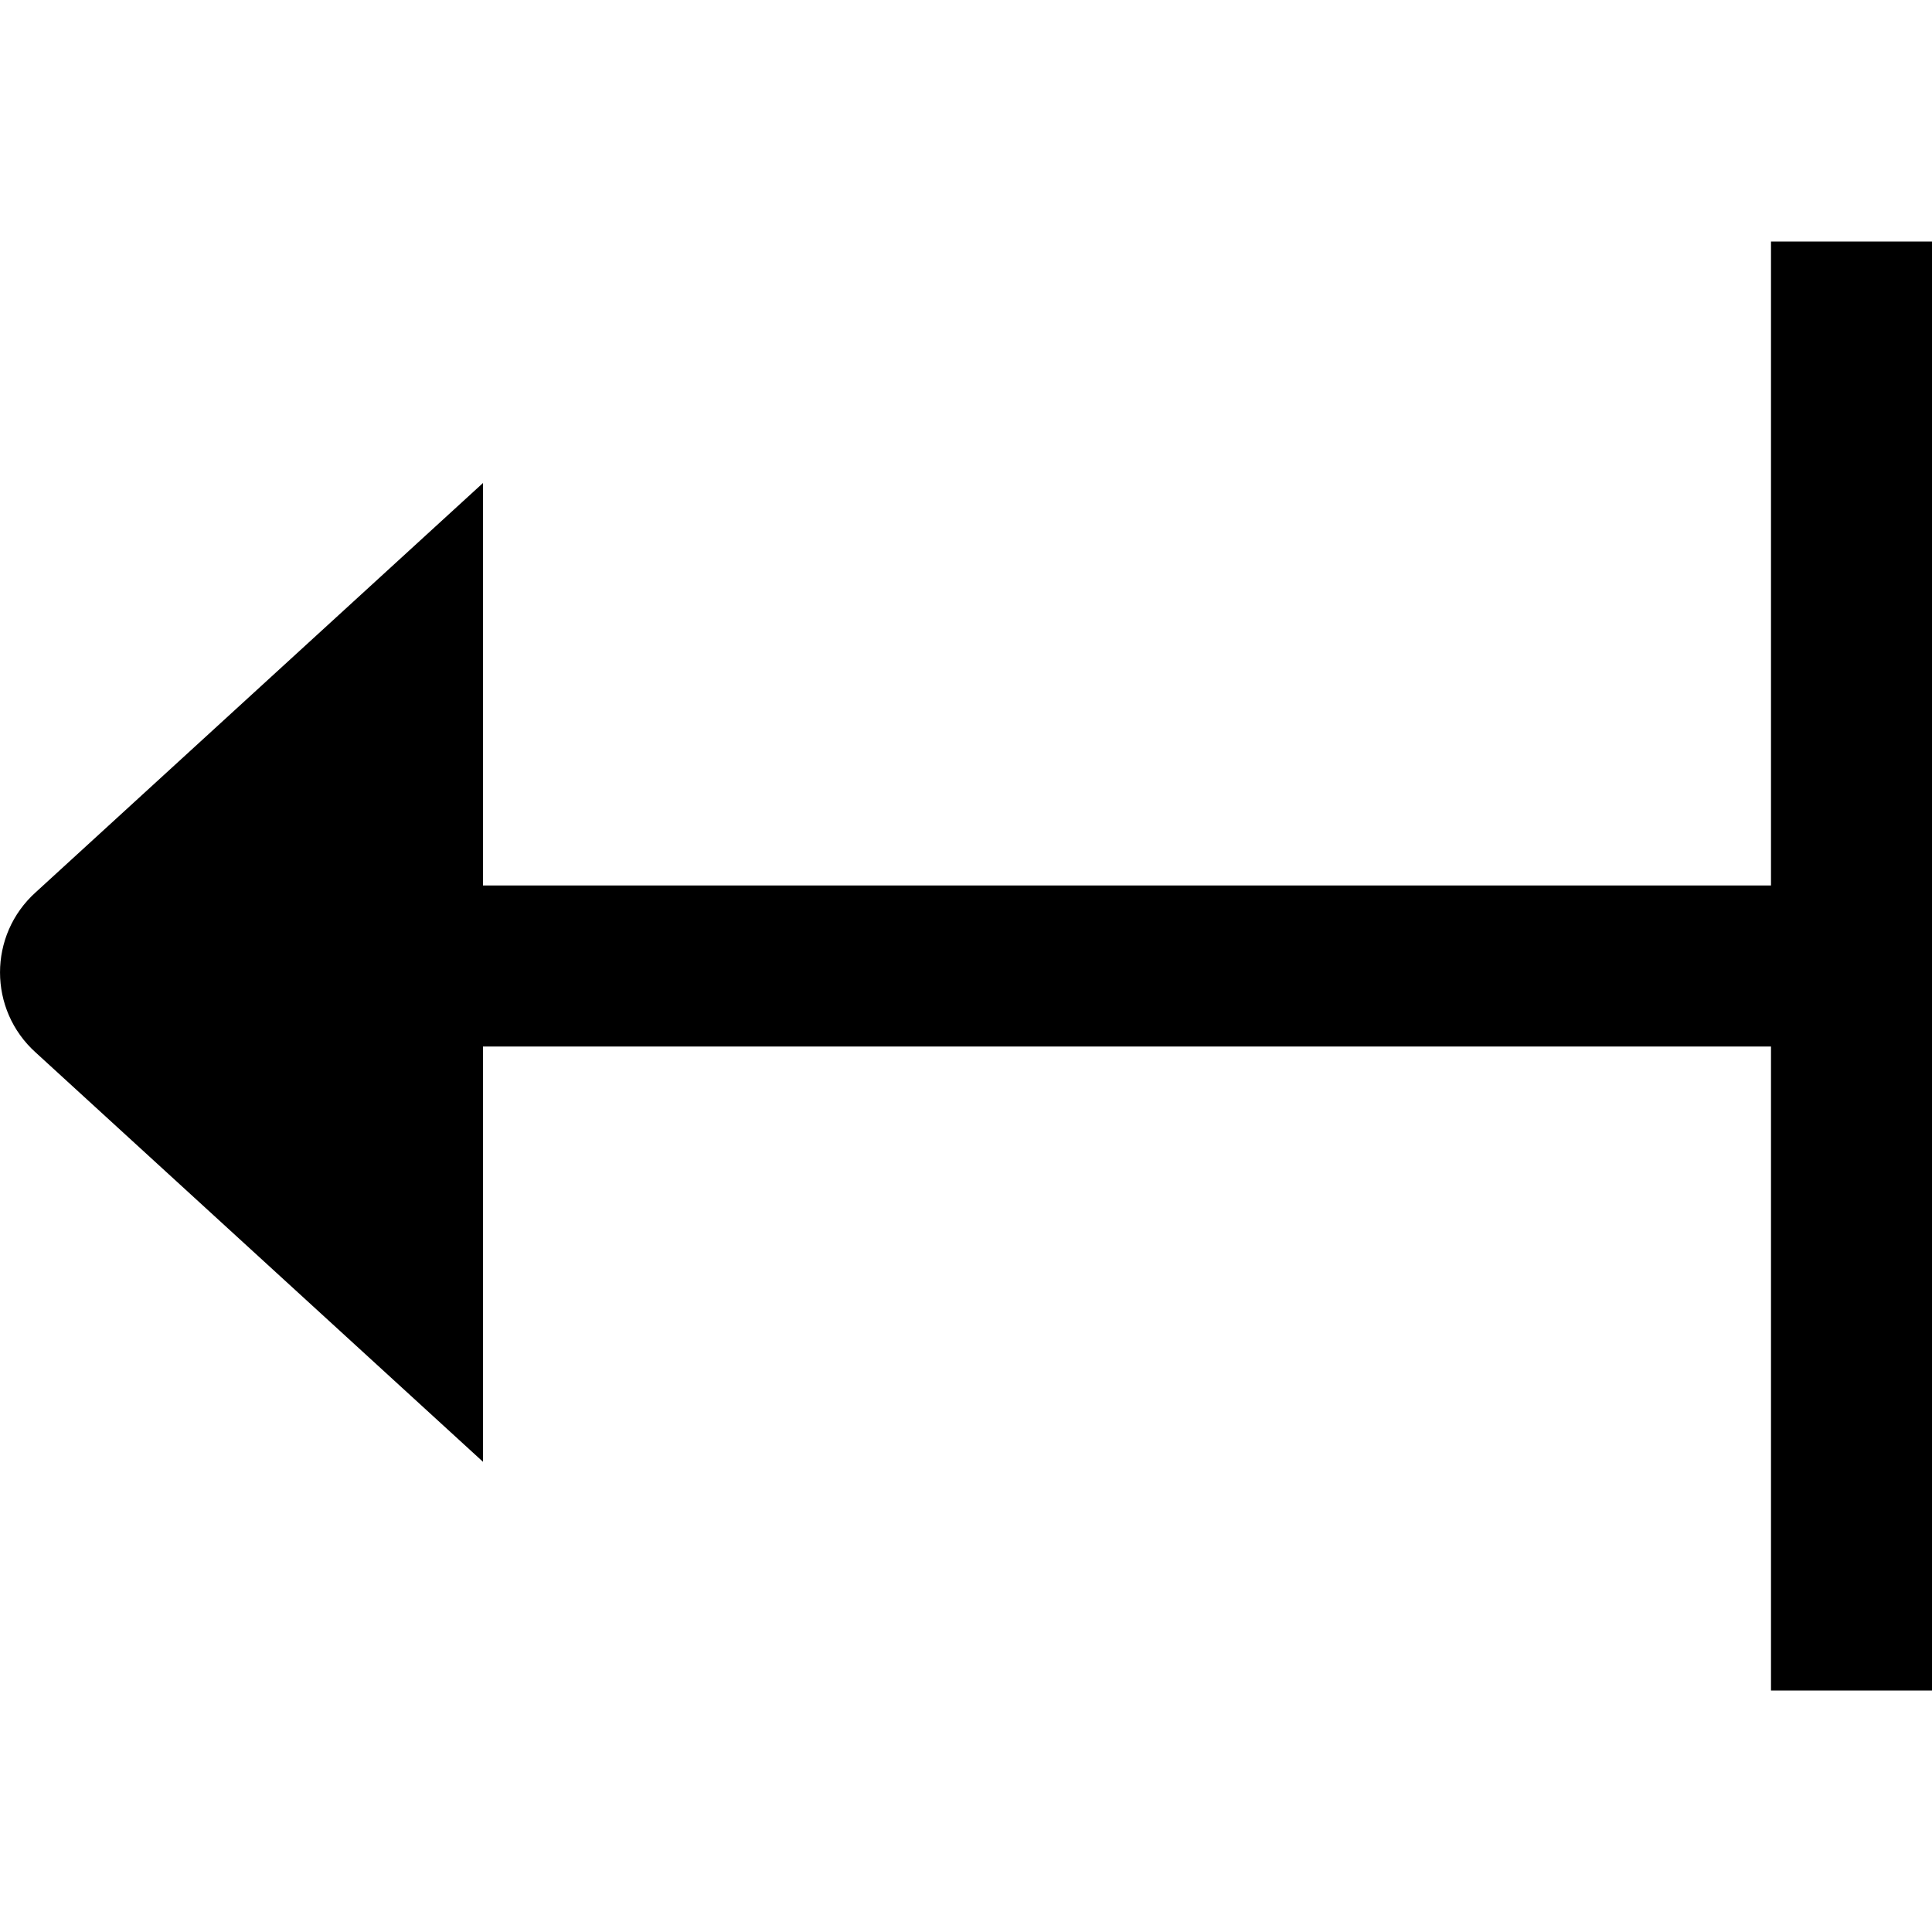<?xml version="1.0" encoding="UTF-8"?>
<svg xmlns="http://www.w3.org/2000/svg" id="Layer_1" data-name="Layer 1" viewBox="0 0 24 24" width="512" height="512"><path d="M22,3V11H6V6L.445,11.083c-.593,.532-.593,1.461,0,1.993l5.555,5.083v-5.159H22v8h2V3h-2Z"/></svg>
